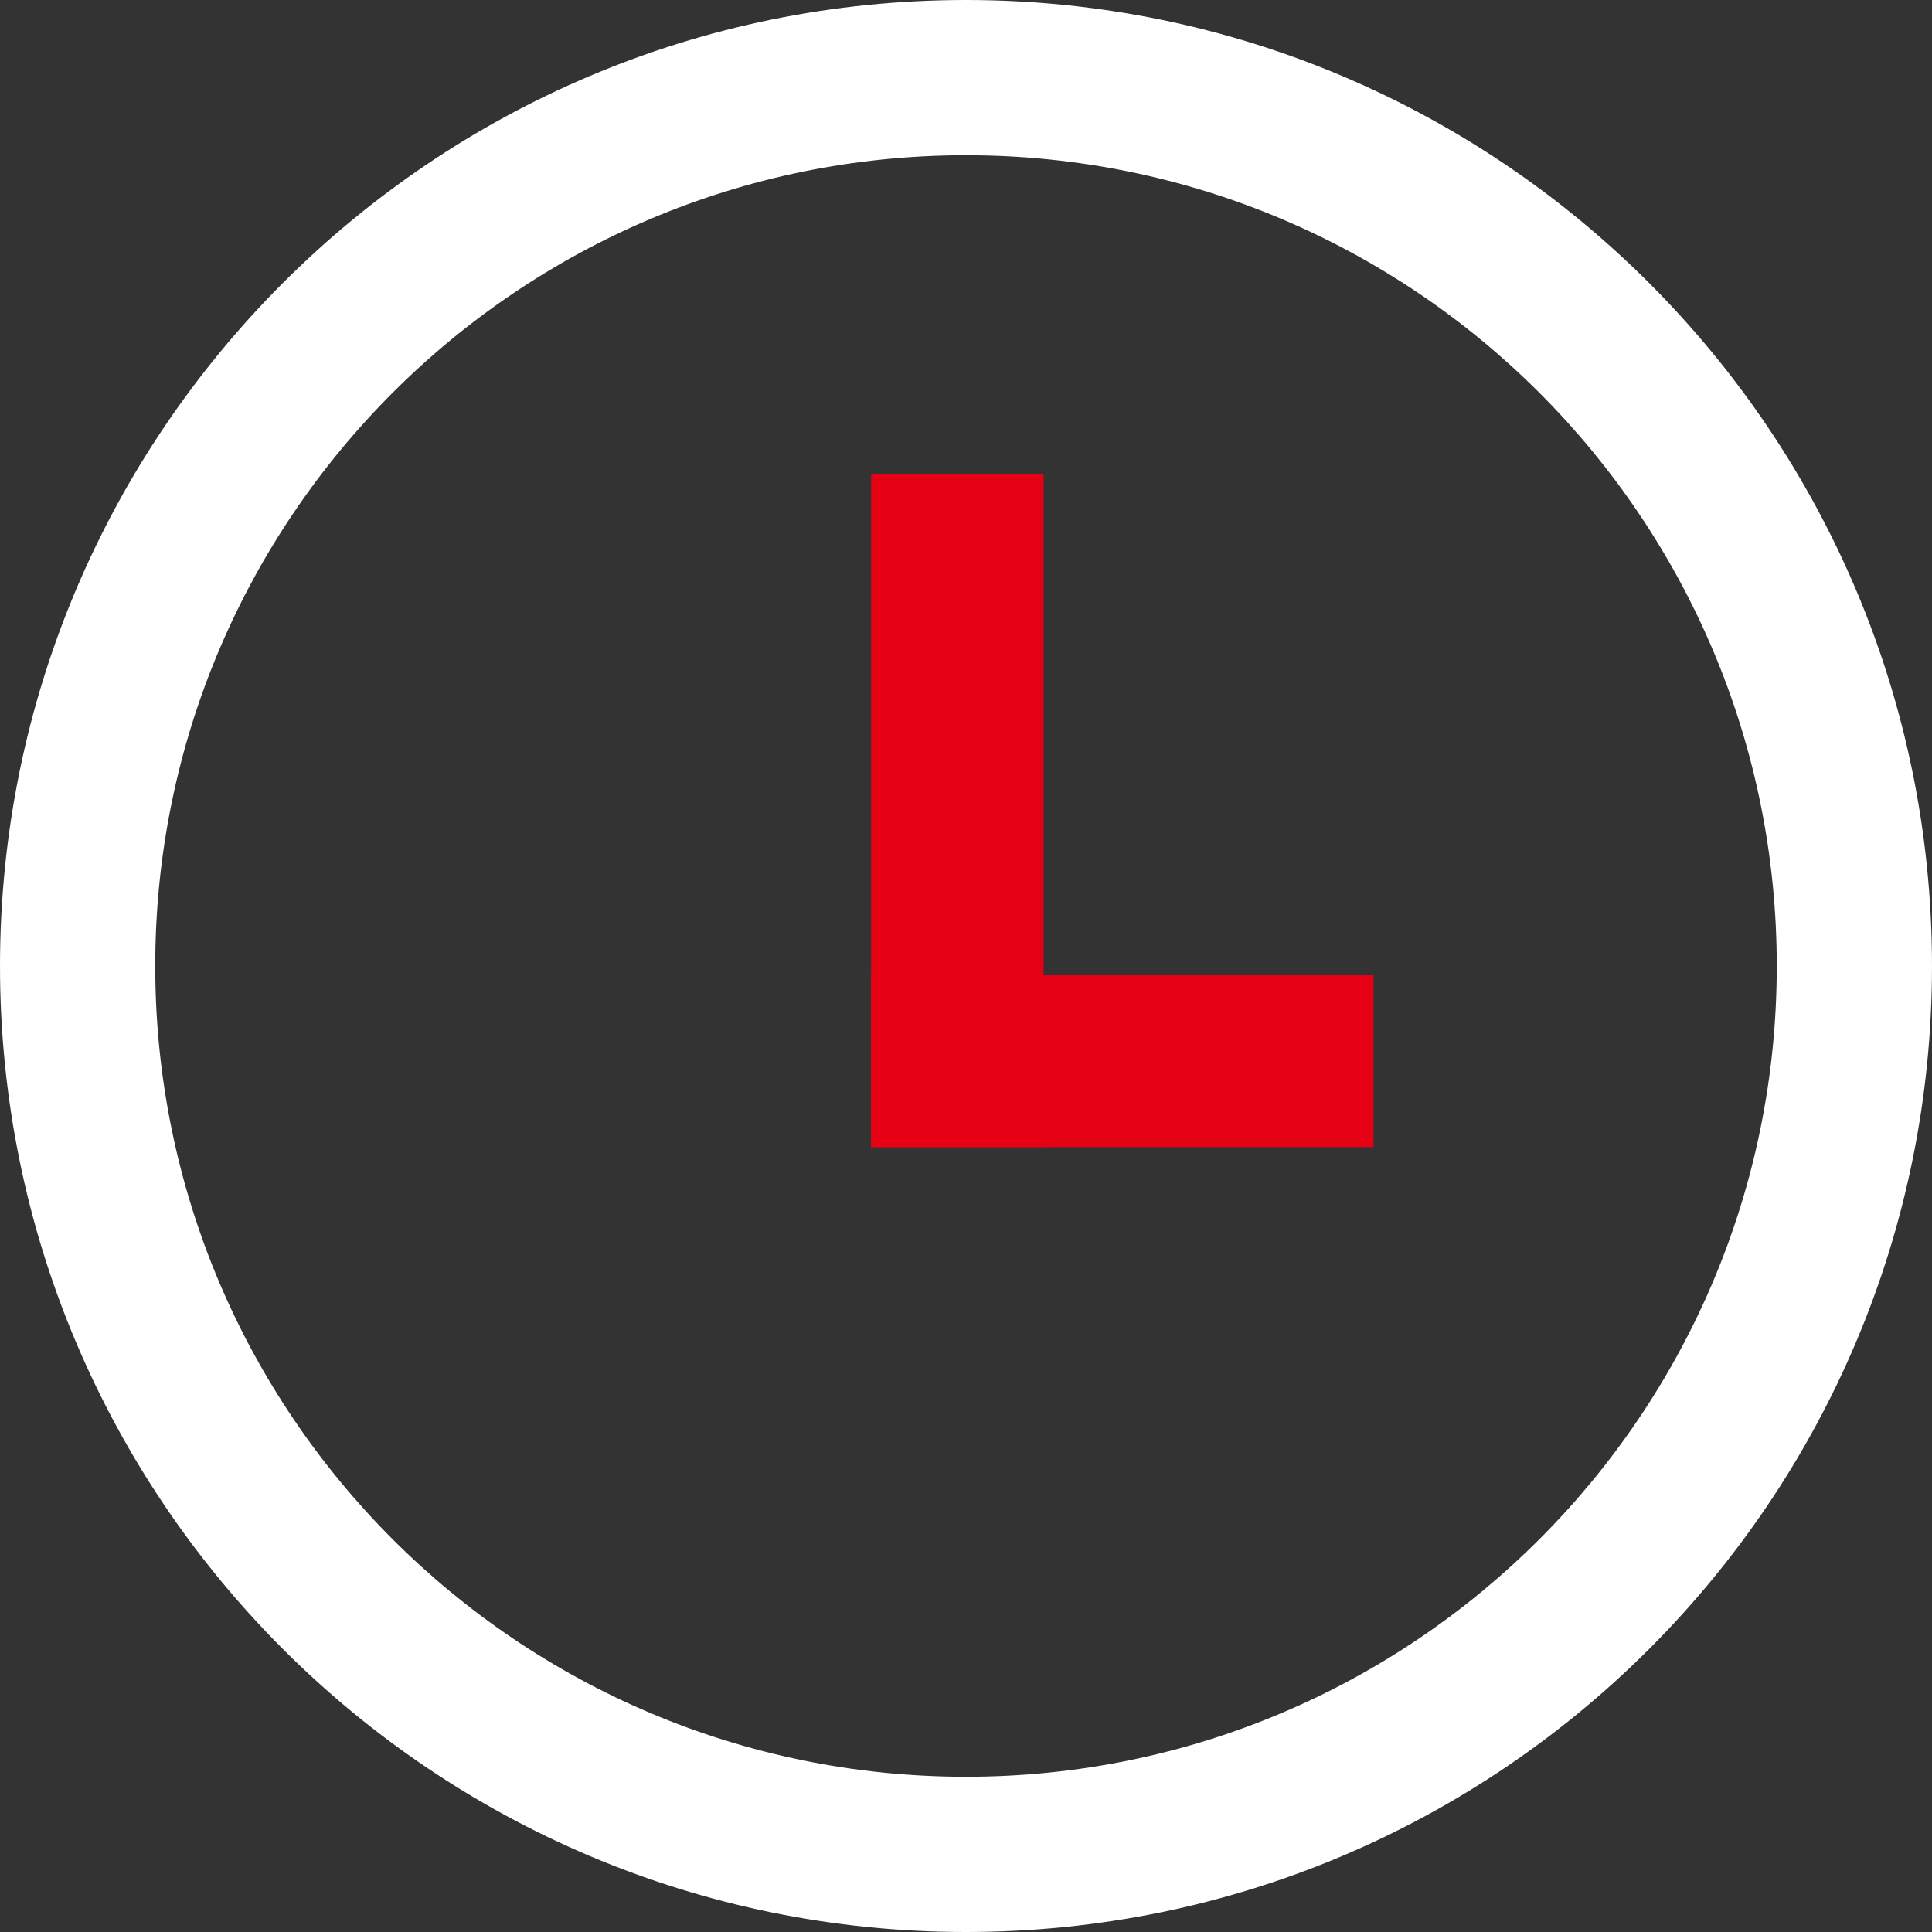 <?xml version="1.0" encoding="UTF-8"?>
<svg width="40px" height="40px" viewBox="0 0 40 40" version="1.1" xmlns="http://www.w3.org/2000/svg" xmlns:xlink="http://www.w3.org/1999/xlink">
    <rect x="0" y="0" width="40" height="40" fill="#333333" stroke="none"/>
    <!-- Generator: Sketch 63.1 (92452) - https://sketch.com -->
    <title>编组</title>
    <desc>Created with Sketch.</desc>
    <g id="页面-1" stroke="none" stroke-width="1" fill="none" fill-rule="evenodd">
        <g id="美赫首页" transform="translate(-1047, -2615)" fill-rule="nonzero">
            <g id="编组-14" transform="translate(449, 2611)">
                <g id="编组-11" transform="translate(598, 0)">
                    <g id="编组" transform="translate(0, 4)">
                        <path d="M20,0 C8.954,0 0,8.954 0,20 C0,31.046 8.954,40 20,40 C31.046,40 40,31.046 40,20 C40,8.954 31.046,0 20,0 Z M20,3.214 C29.271,3.214 36.786,10.729 36.786,20 C36.786,29.271 29.271,36.786 20,36.786 C10.729,36.786 3.214,29.271 3.214,20 C3.214,10.729 10.729,3.214 20,3.214 Z" id="形状" fill="#FFFFFF"></path>
                        <polygon id="路径" fill="#E50113" points="18.036 9.821 21.607 9.821 21.607 23.75 18.036 23.75"></polygon>
                        <polygon id="路径" fill="#E50113" points="28.438 20.179 28.438 23.75 18.036 23.75 18.036 20.179"></polygon>
                    </g>
                </g>
            </g>
        </g>
    </g>
</svg>